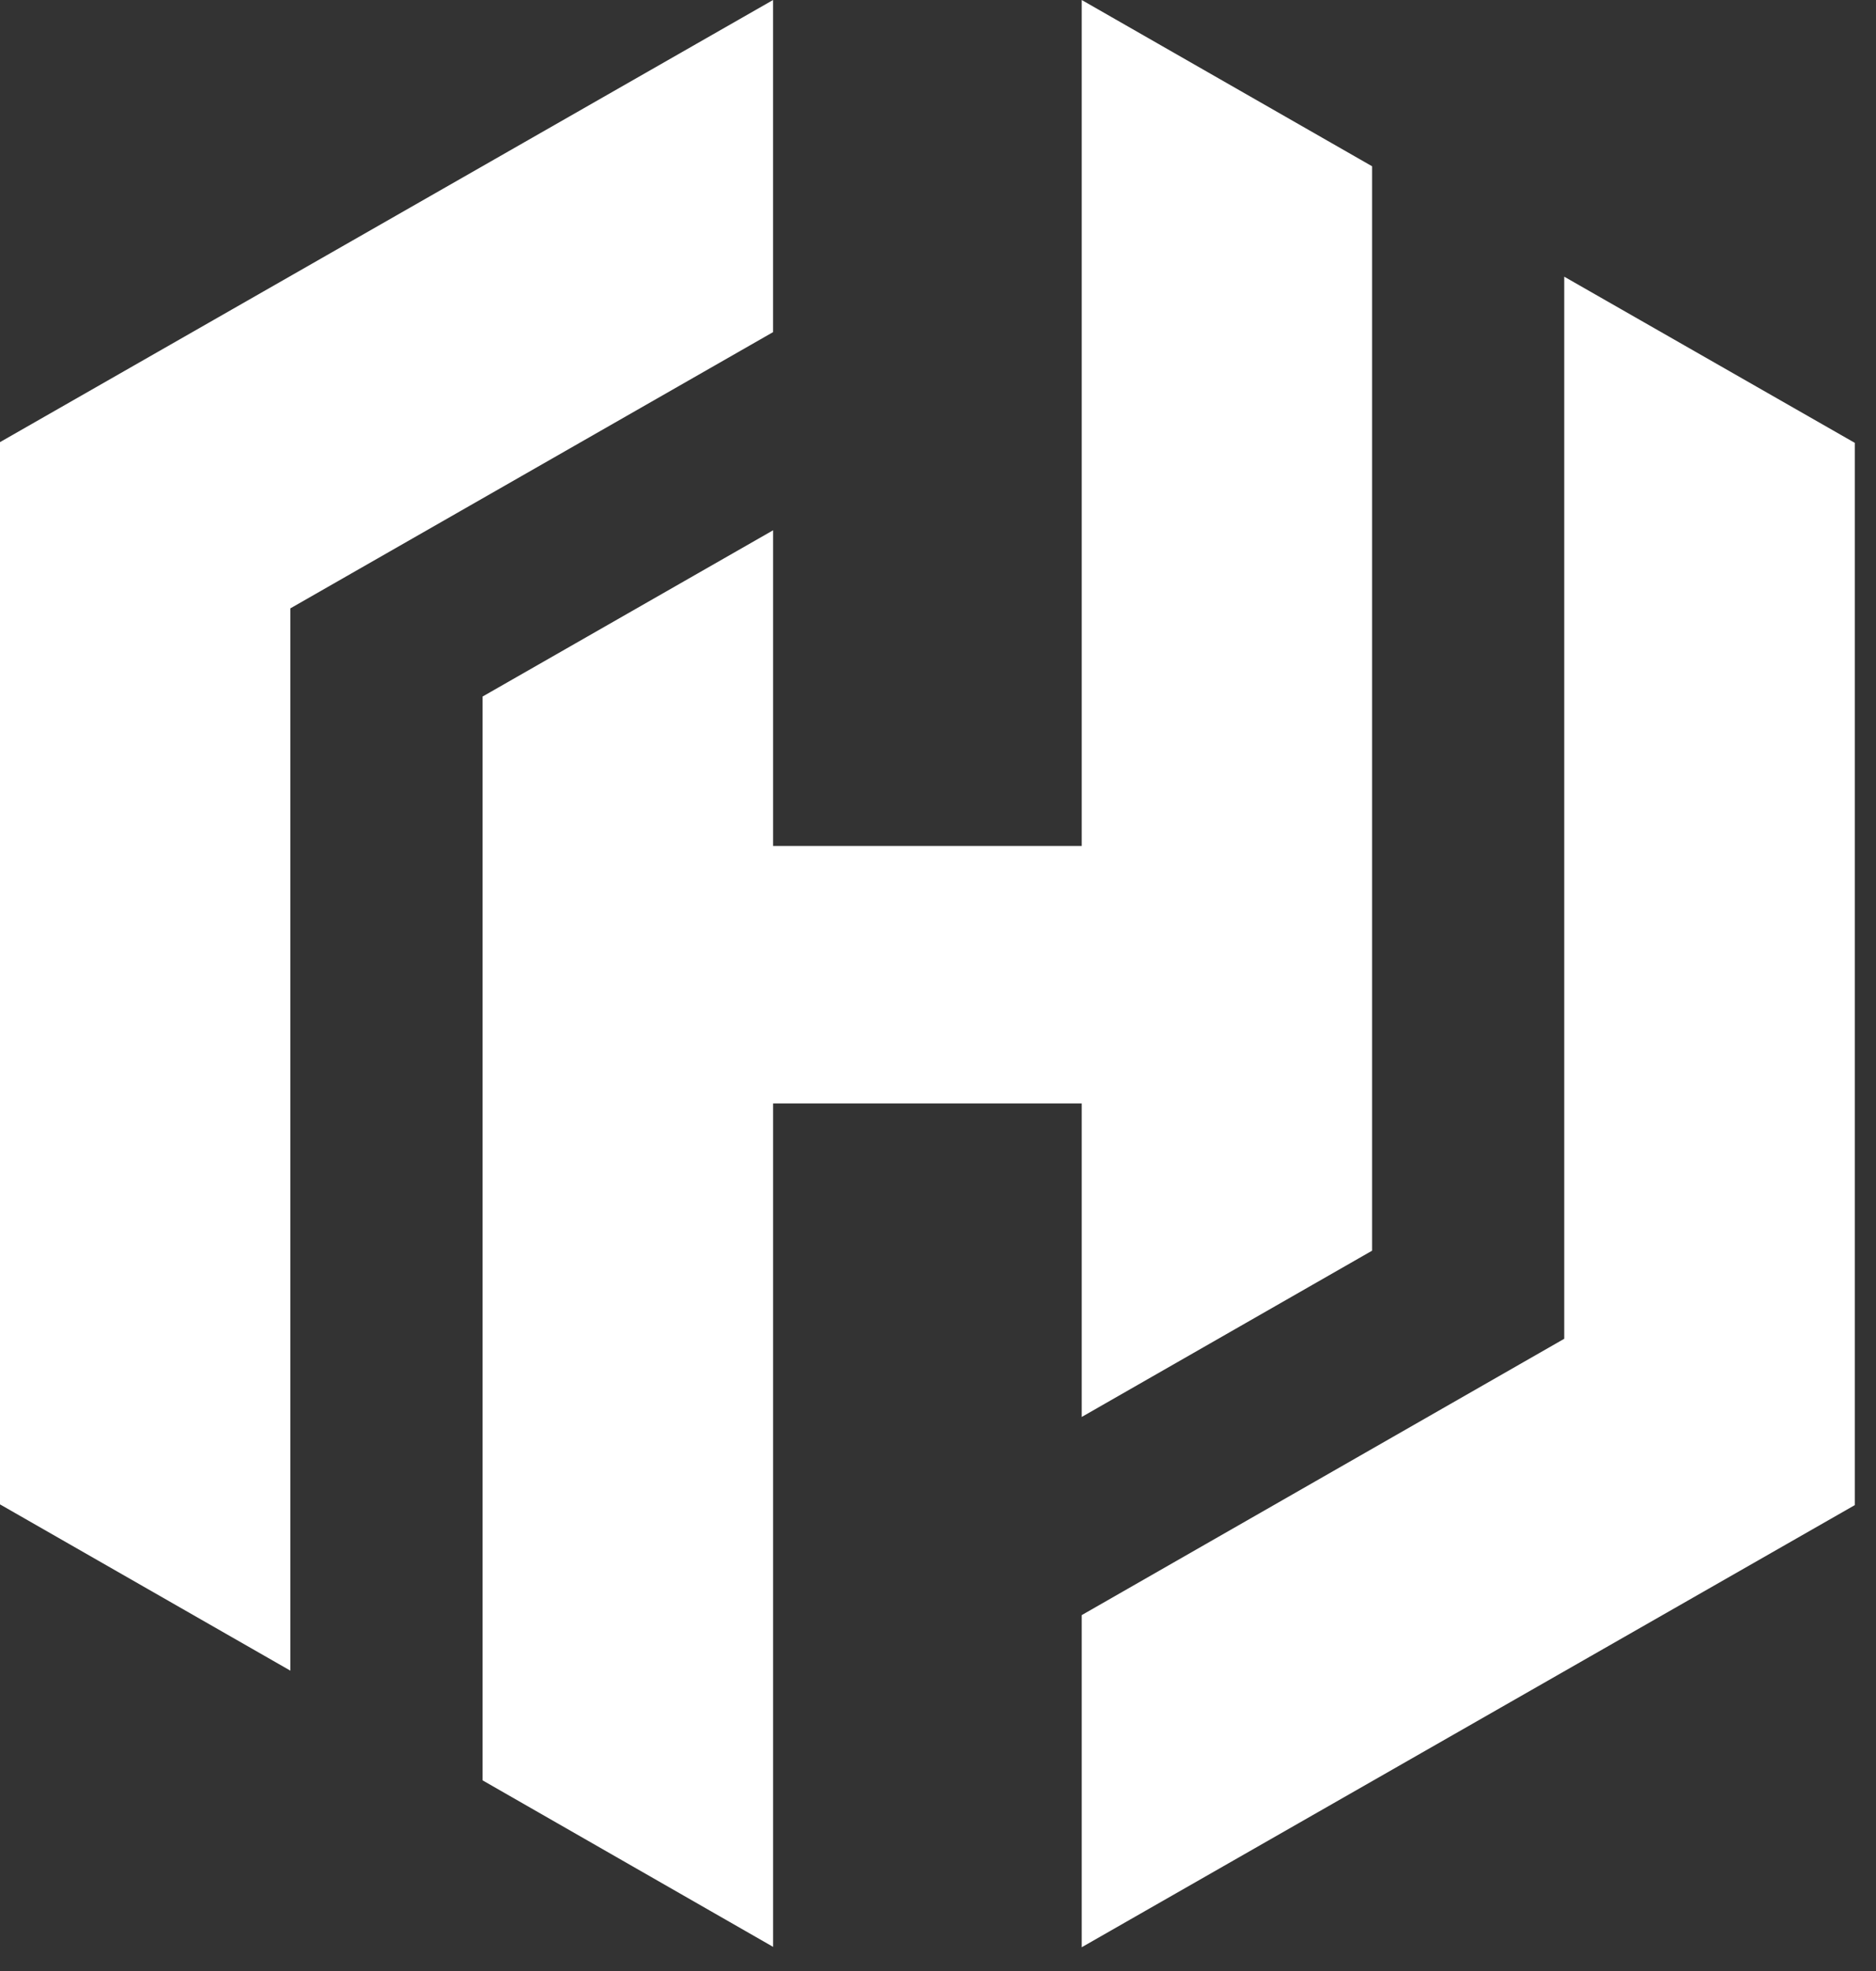 <svg xmlns="http://www.w3.org/2000/svg" width="59" height="62" viewBox="0 0 59 62" fill="none"><rect x="0" y="0" width="59" height="62" fill="#333333" stroke="none"/><path d="M24.313 0L0 13.907V47.32L9.132 52.55V19.136L24.313 10.447V0Z" fill="white"></path><path d="M34.02 0V26.609H24.314V16.68L15.176 21.91V56L24.314 61.238V34.708H34.02V44.57L43.152 39.34V5.23L34.02 0Z" fill="white"></path><path d="M58.333 47.343L34.02 61.25V50.803L49.195 42.111V8.703L58.333 13.93V47.343Z" fill="white"></path></svg>